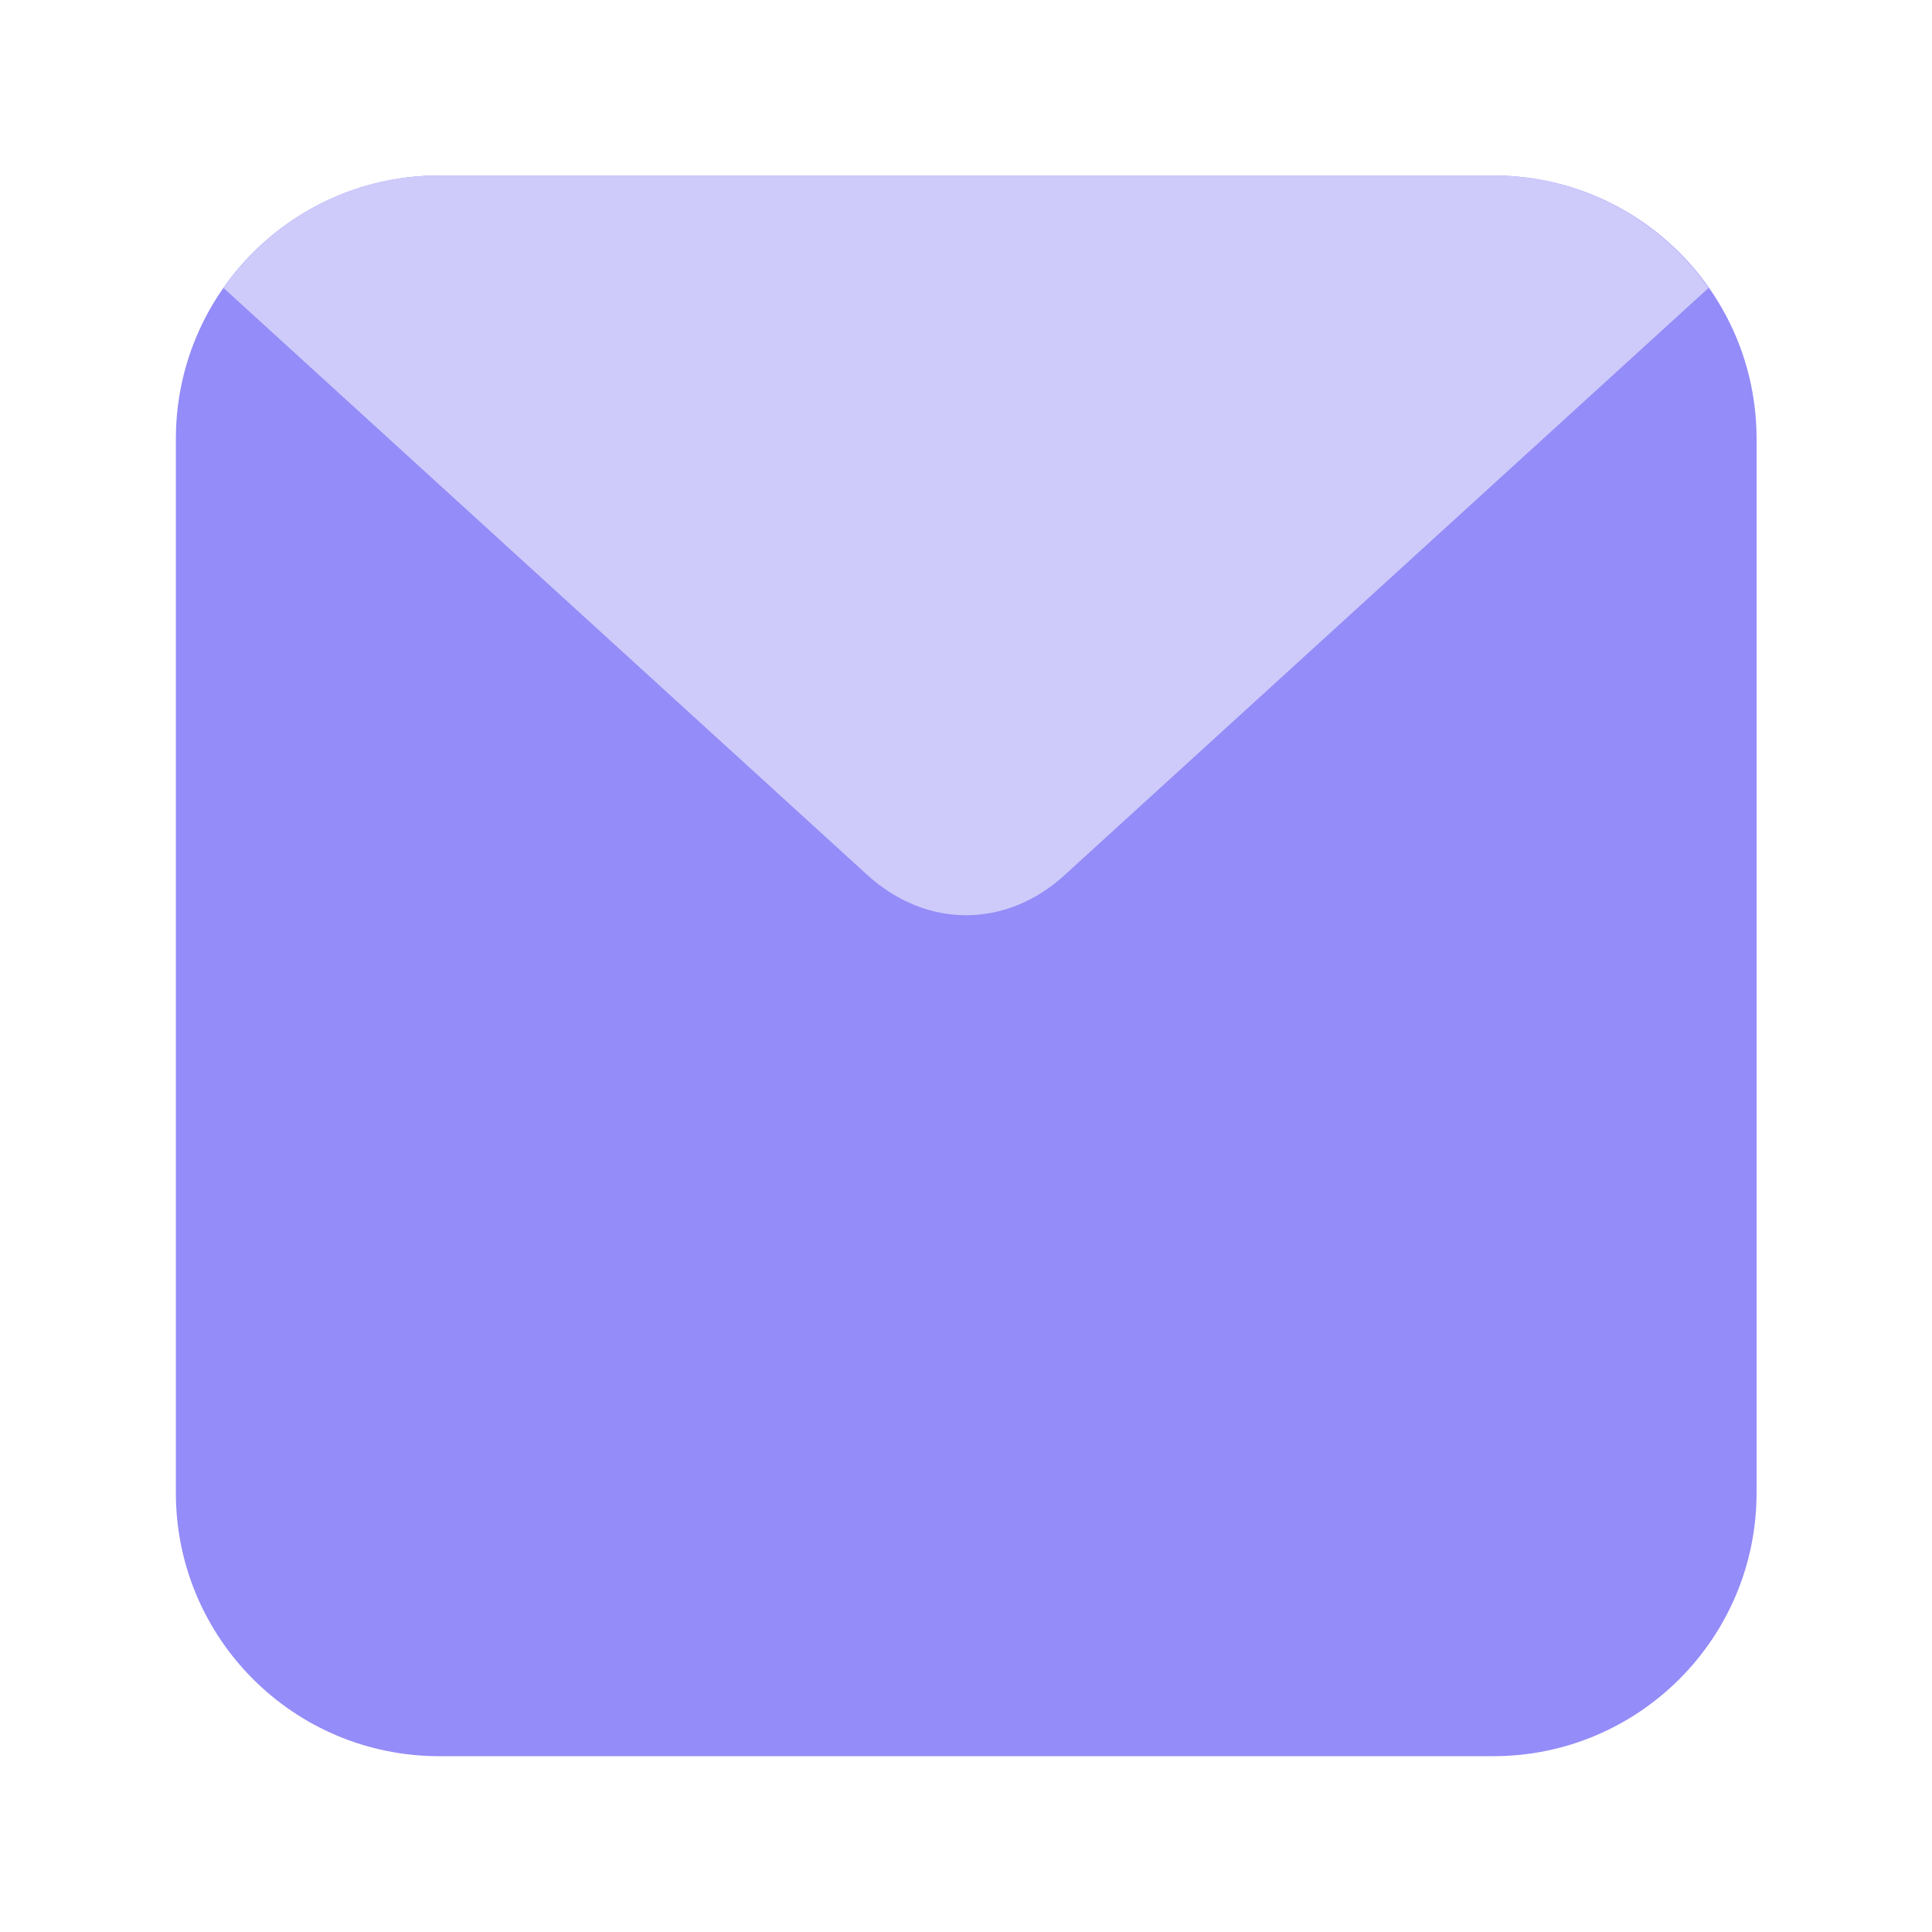 <svg width="40" height="40" viewBox="0 0 40 40" fill="none" xmlns="http://www.w3.org/2000/svg">
<path d="M30.915 3.633H9.094C6.082 3.633 3.641 6.074 3.641 9.086V30.907C3.641 33.919 6.082 36.36 9.094 36.36H30.915C33.926 36.36 36.368 33.919 36.368 30.907V9.086C36.368 6.074 33.926 3.633 30.915 3.633Z" fill="#948CF8"/>
<path d="M30.907 3.633H9.09C7.241 3.633 5.613 4.553 4.627 5.961L17.951 18.11C18.561 18.667 19.281 18.949 20.001 18.949C20.721 18.949 21.441 18.671 22.05 18.11L35.374 5.961C34.388 4.553 32.756 3.633 30.911 3.633H30.907Z" fill="#CECBFB"/>
</svg>
